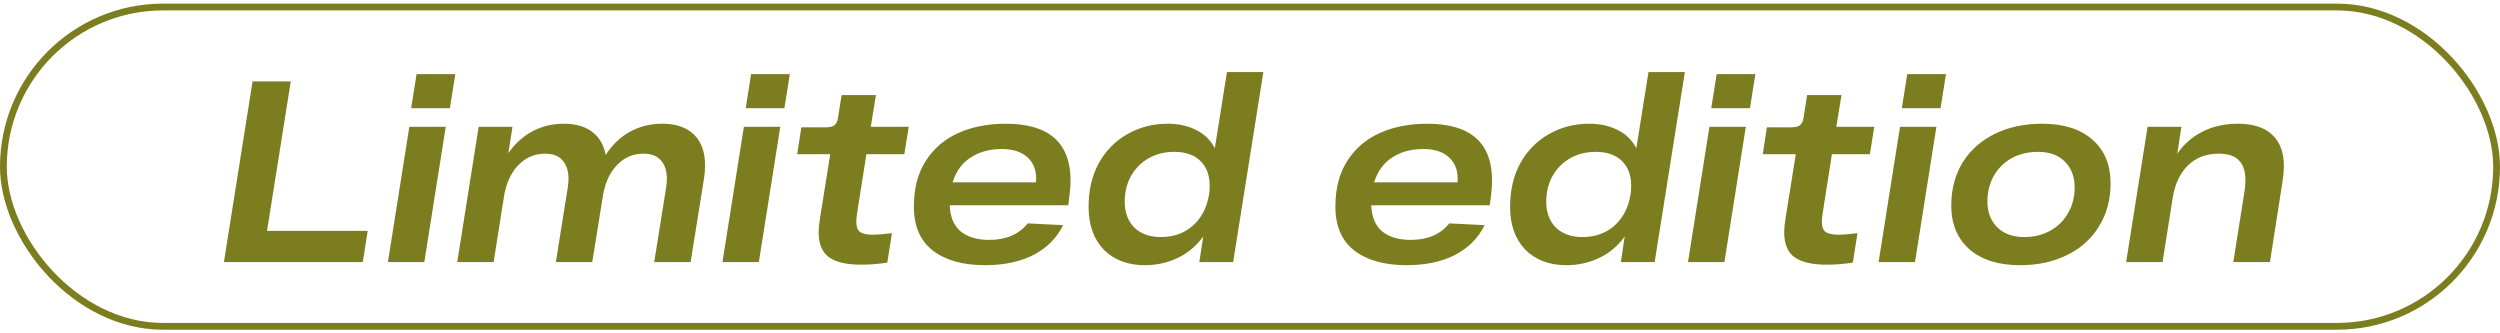 <?xml version="1.0" encoding="UTF-8"?> <svg xmlns="http://www.w3.org/2000/svg" width="315" height="42" viewBox="0 0 315 42" fill="none"><rect x="0.428" y="0.885" width="314.144" height="40.231" rx="20.116" stroke="#7C7D1F" stroke-width="0.856"></rect><path d="M46.331 29.088L45.713 33.023H28.213L31.824 10.254H36.638L33.645 29.088H46.331ZM52.487 9.344H57.367L56.684 13.637H51.804L52.487 9.344ZM51.577 15.979H56.163L53.463 33.023H48.877L51.577 15.979ZM83.439 15.589C85.174 15.589 86.507 16.044 87.44 16.955C88.372 17.866 88.838 19.167 88.838 20.858C88.838 21.422 88.795 21.964 88.708 22.485L87.017 33.023H82.431L83.927 23.656C83.992 23.265 84.024 22.897 84.024 22.55C84.024 21.552 83.775 20.771 83.276 20.208C82.778 19.644 82.04 19.362 81.064 19.362C79.807 19.362 78.733 19.807 77.844 20.696C76.955 21.563 76.348 22.777 76.023 24.339L74.624 33.023H70.038L71.534 23.656C71.599 23.265 71.632 22.897 71.632 22.55C71.632 21.552 71.382 20.771 70.883 20.208C70.406 19.644 69.669 19.362 68.672 19.362C67.371 19.362 66.254 19.839 65.321 20.793C64.389 21.747 63.782 23.07 63.5 24.762L62.199 33.023H57.612L60.312 15.979H64.573L64.053 19.297C64.898 18.083 65.918 17.161 67.11 16.532C68.303 15.903 69.615 15.589 71.046 15.589C72.521 15.589 73.702 15.925 74.591 16.597C75.502 17.269 76.077 18.245 76.316 19.525C77.139 18.245 78.159 17.269 79.373 16.597C80.609 15.925 81.964 15.589 83.439 15.589ZM94.639 9.344H99.519L98.835 13.637H93.956L94.639 9.344ZM93.729 15.979H98.315L95.615 33.023H91.029L93.729 15.979ZM107.994 26.876C107.929 27.288 107.896 27.646 107.896 27.949C107.896 28.556 108.048 28.979 108.351 29.218C108.677 29.456 109.241 29.576 110.043 29.576C110.52 29.576 111.301 29.511 112.385 29.38L111.799 33.089C110.693 33.262 109.598 33.349 108.514 33.349C106.671 33.349 105.316 33.034 104.448 32.405C103.581 31.777 103.147 30.725 103.147 29.25C103.147 28.817 103.201 28.253 103.31 27.559L104.611 19.427H100.447L100.968 16.044H104.025C104.524 16.044 104.893 15.957 105.131 15.784C105.37 15.589 105.522 15.274 105.587 14.841L106.042 11.978H110.368L109.718 15.979H114.499L113.946 19.427H109.165L107.994 26.876ZM126.728 15.589C132.171 15.589 134.892 17.985 134.892 22.777C134.892 23.428 134.816 24.285 134.665 25.347L134.6 25.867H119.67C119.713 27.32 120.168 28.415 121.036 29.153C121.925 29.868 123.128 30.226 124.646 30.226C126.771 30.226 128.387 29.532 129.493 28.144L133.949 28.372C133.168 29.977 131.932 31.224 130.241 32.113C128.55 32.98 126.511 33.414 124.126 33.414C121.328 33.414 119.127 32.796 117.523 31.56C115.94 30.324 115.148 28.48 115.148 26.03C115.148 23.753 115.647 21.834 116.645 20.273C117.642 18.712 119.008 17.541 120.743 16.76C122.478 15.979 124.473 15.589 126.728 15.589ZM126.208 18.776C124.69 18.776 123.389 19.134 122.304 19.85C121.22 20.544 120.461 21.585 120.027 22.973H130.534C130.642 21.672 130.317 20.652 129.558 19.915C128.799 19.156 127.682 18.776 126.208 18.776ZM159.182 9.083L155.377 33.023H151.116L151.603 29.803C150.736 30.996 149.663 31.896 148.383 32.503C147.104 33.11 145.727 33.414 144.252 33.414C142.105 33.414 140.382 32.763 139.08 31.462C137.801 30.139 137.161 28.34 137.161 26.063C137.161 23.959 137.595 22.116 138.462 20.533C139.352 18.95 140.555 17.736 142.073 16.89C143.591 16.023 145.271 15.589 147.115 15.589C148.481 15.589 149.673 15.849 150.693 16.369C151.734 16.868 152.525 17.638 153.067 18.679L154.596 9.083H159.182ZM146.269 29.868C147.874 29.868 149.218 29.391 150.302 28.437C151.387 27.461 152.059 26.182 152.319 24.599L152.384 24.176C152.406 24.003 152.417 23.742 152.417 23.395C152.417 22.073 152.026 21.032 151.246 20.273C150.465 19.514 149.37 19.134 147.96 19.134C146.746 19.134 145.662 19.405 144.708 19.948C143.775 20.49 143.038 21.238 142.496 22.192C141.975 23.146 141.715 24.219 141.715 25.412C141.715 26.756 142.116 27.841 142.919 28.665C143.743 29.467 144.859 29.868 146.269 29.868ZM179.839 15.589C185.282 15.589 188.003 17.985 188.003 22.777C188.003 23.428 187.927 24.285 187.775 25.347L187.71 25.867H172.78C172.824 27.32 173.279 28.415 174.147 29.153C175.036 29.868 176.239 30.226 177.757 30.226C179.882 30.226 181.498 29.532 182.604 28.144L187.06 28.372C186.279 29.977 185.043 31.224 183.352 32.113C181.66 32.98 179.622 33.414 177.237 33.414C174.439 33.414 172.238 32.796 170.634 31.56C169.051 30.324 168.259 28.48 168.259 26.03C168.259 23.753 168.758 21.834 169.755 20.273C170.753 18.712 172.119 17.541 173.854 16.76C175.589 15.979 177.584 15.589 179.839 15.589ZM179.318 18.776C177.8 18.776 176.499 19.134 175.415 19.85C174.331 20.544 173.572 21.585 173.138 22.973H183.644C183.753 21.672 183.428 20.652 182.669 19.915C181.91 19.156 180.793 18.776 179.318 18.776ZM212.293 9.083L208.487 33.023H204.226L204.714 29.803C203.847 30.996 202.773 31.896 201.494 32.503C200.215 33.11 198.838 33.414 197.363 33.414C195.216 33.414 193.492 32.763 192.191 31.462C190.912 30.139 190.272 28.34 190.272 26.063C190.272 23.959 190.706 22.116 191.573 20.533C192.462 18.95 193.666 17.736 195.184 16.89C196.702 16.023 198.382 15.589 200.225 15.589C201.592 15.589 202.784 15.849 203.803 16.369C204.844 16.868 205.636 17.638 206.178 18.679L207.707 9.083H212.293ZM199.38 29.868C200.984 29.868 202.329 29.391 203.413 28.437C204.497 27.461 205.17 26.182 205.43 24.599L205.495 24.176C205.517 24.003 205.527 23.742 205.527 23.395C205.527 22.073 205.137 21.032 204.356 20.273C203.576 19.514 202.481 19.134 201.071 19.134C199.857 19.134 198.773 19.405 197.818 19.948C196.886 20.49 196.149 21.238 195.607 22.192C195.086 23.146 194.826 24.219 194.826 25.412C194.826 26.756 195.227 27.841 196.029 28.665C196.853 29.467 197.97 29.868 199.38 29.868ZM216.299 9.344H221.178L220.495 13.637H215.616L216.299 9.344ZM215.388 15.979H219.974L217.275 33.023H212.688L215.388 15.979ZM229.653 26.876C229.588 27.288 229.555 27.646 229.555 27.949C229.555 28.556 229.707 28.979 230.011 29.218C230.336 29.456 230.9 29.576 231.702 29.576C232.179 29.576 232.96 29.511 234.044 29.38L233.459 33.089C232.353 33.262 231.258 33.349 230.173 33.349C228.33 33.349 226.975 33.034 226.107 32.405C225.24 31.777 224.806 30.725 224.806 29.25C224.806 28.817 224.861 28.253 224.969 27.559L226.27 19.427H222.107L222.627 16.044H225.685C226.183 16.044 226.552 15.957 226.79 15.784C227.029 15.589 227.181 15.274 227.246 14.841L227.701 11.978H232.027L231.377 15.979H236.158L235.605 19.427H230.824L229.653 26.876ZM240.313 9.344H245.192L244.509 13.637H239.63L240.313 9.344ZM239.402 15.979H243.988L241.289 33.023H236.702L239.402 15.979ZM245.861 25.9C245.861 23.84 246.338 22.029 247.292 20.468C248.268 18.907 249.623 17.703 251.358 16.857C253.092 16.012 255.077 15.589 257.31 15.589C259.999 15.589 262.102 16.25 263.62 17.573C265.16 18.896 265.93 20.739 265.93 23.103C265.93 25.163 265.442 26.973 264.466 28.535C263.512 30.096 262.168 31.299 260.433 32.145C258.72 32.991 256.746 33.414 254.513 33.414C251.824 33.414 249.71 32.752 248.17 31.43C246.63 30.085 245.861 28.242 245.861 25.9ZM250.414 25.38C250.414 26.724 250.826 27.808 251.65 28.632C252.474 29.456 253.613 29.868 255.066 29.868C256.302 29.868 257.397 29.597 258.351 29.055C259.327 28.513 260.075 27.765 260.595 26.811C261.137 25.857 261.409 24.794 261.409 23.623C261.409 22.279 260.997 21.194 260.173 20.37C259.37 19.546 258.243 19.134 256.79 19.134C255.532 19.134 254.415 19.405 253.439 19.948C252.485 20.49 251.737 21.238 251.195 22.192C250.675 23.146 250.414 24.209 250.414 25.38ZM281.947 15.589C283.855 15.589 285.297 16.044 286.273 16.955C287.271 17.866 287.77 19.199 287.77 20.956C287.77 21.476 287.715 22.094 287.607 22.81L286.013 33.023H281.394L282.793 24.209C282.88 23.71 282.923 23.211 282.923 22.712C282.923 21.606 282.652 20.771 282.11 20.208C281.568 19.644 280.722 19.362 279.573 19.362C277.99 19.362 276.699 19.85 275.702 20.826C274.704 21.802 274.065 23.124 273.783 24.794L272.482 33.023H267.895L270.595 15.979H274.856L274.336 19.362C275.203 18.126 276.277 17.194 277.556 16.565C278.857 15.914 280.321 15.589 281.947 15.589Z" fill="#7C7D1F"></path></svg> 